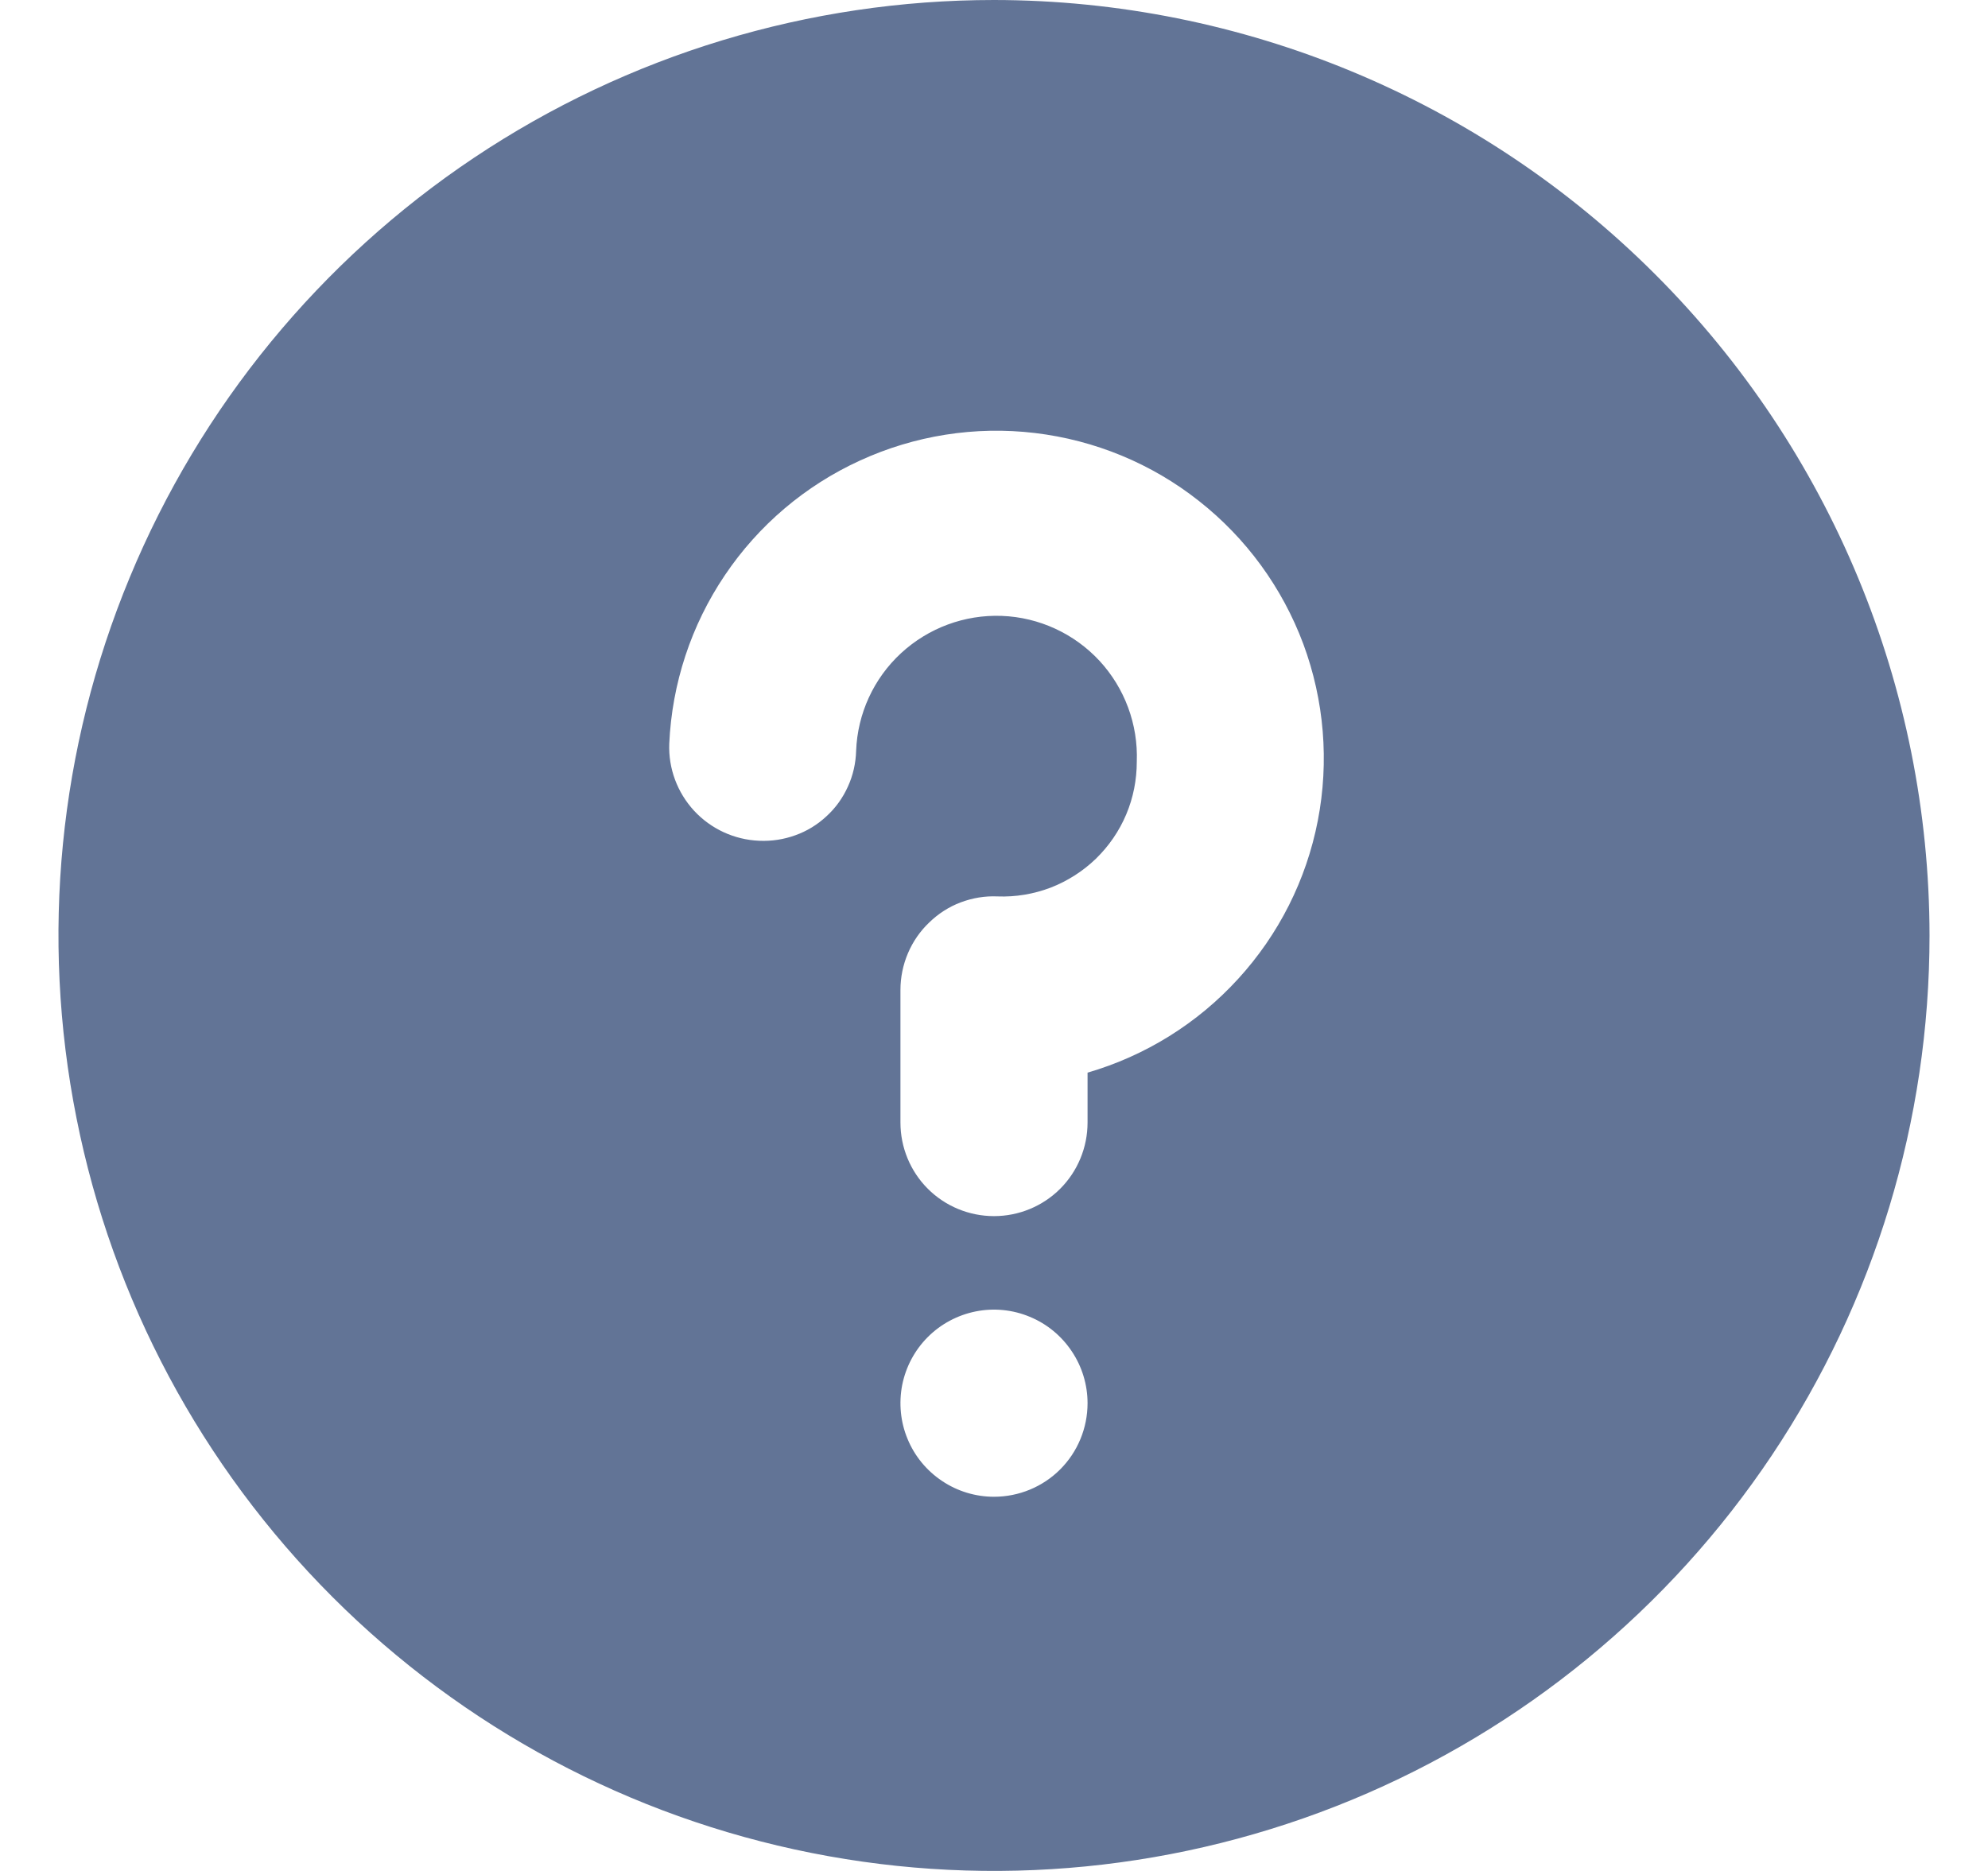 <svg width="17" height="16" viewBox="0 0 17 16" fill="none" xmlns="http://www.w3.org/2000/svg">
<g clip-path="url(#clip0_19244_505)">
<path d="M8.5 0C6.918 0 5.371 0.469 4.055 1.348C2.74 2.227 1.714 3.477 1.109 4.939C0.503 6.4 0.345 8.009 0.654 9.561C0.962 11.113 1.724 12.538 2.843 13.657C3.962 14.776 5.387 15.538 6.939 15.846C8.491 16.155 10.1 15.996 11.562 15.391C13.023 14.786 14.273 13.76 15.152 12.445C16.031 11.129 16.5 9.582 16.5 8C16.498 5.879 15.654 3.845 14.154 2.346C12.655 0.846 10.621 0.002 8.5 0ZM8.5 12.8C8.342 12.8 8.187 12.753 8.056 12.665C7.924 12.577 7.821 12.452 7.761 12.306C7.7 12.16 7.685 11.999 7.715 11.844C7.746 11.689 7.822 11.546 7.934 11.434C8.046 11.322 8.189 11.246 8.344 11.215C8.499 11.184 8.66 11.2 8.806 11.261C8.952 11.321 9.077 11.424 9.165 11.556C9.253 11.687 9.3 11.842 9.3 12C9.3 12.212 9.216 12.416 9.066 12.566C8.916 12.716 8.712 12.8 8.5 12.8ZM9.3 9.173V9.6C9.3 9.812 9.216 10.016 9.066 10.166C8.916 10.316 8.712 10.4 8.5 10.4C8.288 10.4 8.084 10.316 7.934 10.166C7.784 10.016 7.7 9.812 7.7 9.6V8.466C7.7 8.358 7.722 8.251 7.764 8.152C7.806 8.053 7.868 7.963 7.946 7.889C8.023 7.814 8.114 7.755 8.215 7.717C8.316 7.679 8.423 7.661 8.53 7.666C8.685 7.672 8.839 7.646 8.984 7.591C9.128 7.535 9.26 7.451 9.371 7.344C9.482 7.236 9.571 7.107 9.631 6.964C9.691 6.822 9.721 6.668 9.721 6.514C9.733 6.195 9.618 5.885 9.402 5.651C9.186 5.418 8.885 5.279 8.567 5.267C8.249 5.255 7.939 5.37 7.705 5.586C7.471 5.802 7.333 6.103 7.321 6.421C7.318 6.526 7.295 6.63 7.251 6.726C7.208 6.822 7.146 6.909 7.068 6.98C6.991 7.052 6.9 7.108 6.801 7.143C6.702 7.179 6.597 7.195 6.491 7.19C6.279 7.181 6.08 7.089 5.936 6.934C5.792 6.778 5.715 6.572 5.723 6.36C5.746 5.846 5.91 5.347 6.198 4.92C6.485 4.493 6.885 4.153 7.353 3.939C7.821 3.724 8.339 3.642 8.85 3.703C9.362 3.764 9.847 3.964 10.251 4.283C10.656 4.601 10.965 5.025 11.145 5.507C11.324 5.99 11.367 6.513 11.269 7.018C11.171 7.524 10.935 7.992 10.587 8.372C10.24 8.752 9.795 9.029 9.3 9.173Z" fill="#627496"/>
</g>
<defs>
<clipPath id="clip0_19244_505">
<rect width="16" height="16" fill="white" transform="translate(0.5)"/>
</clipPath>
</defs>
</svg>
